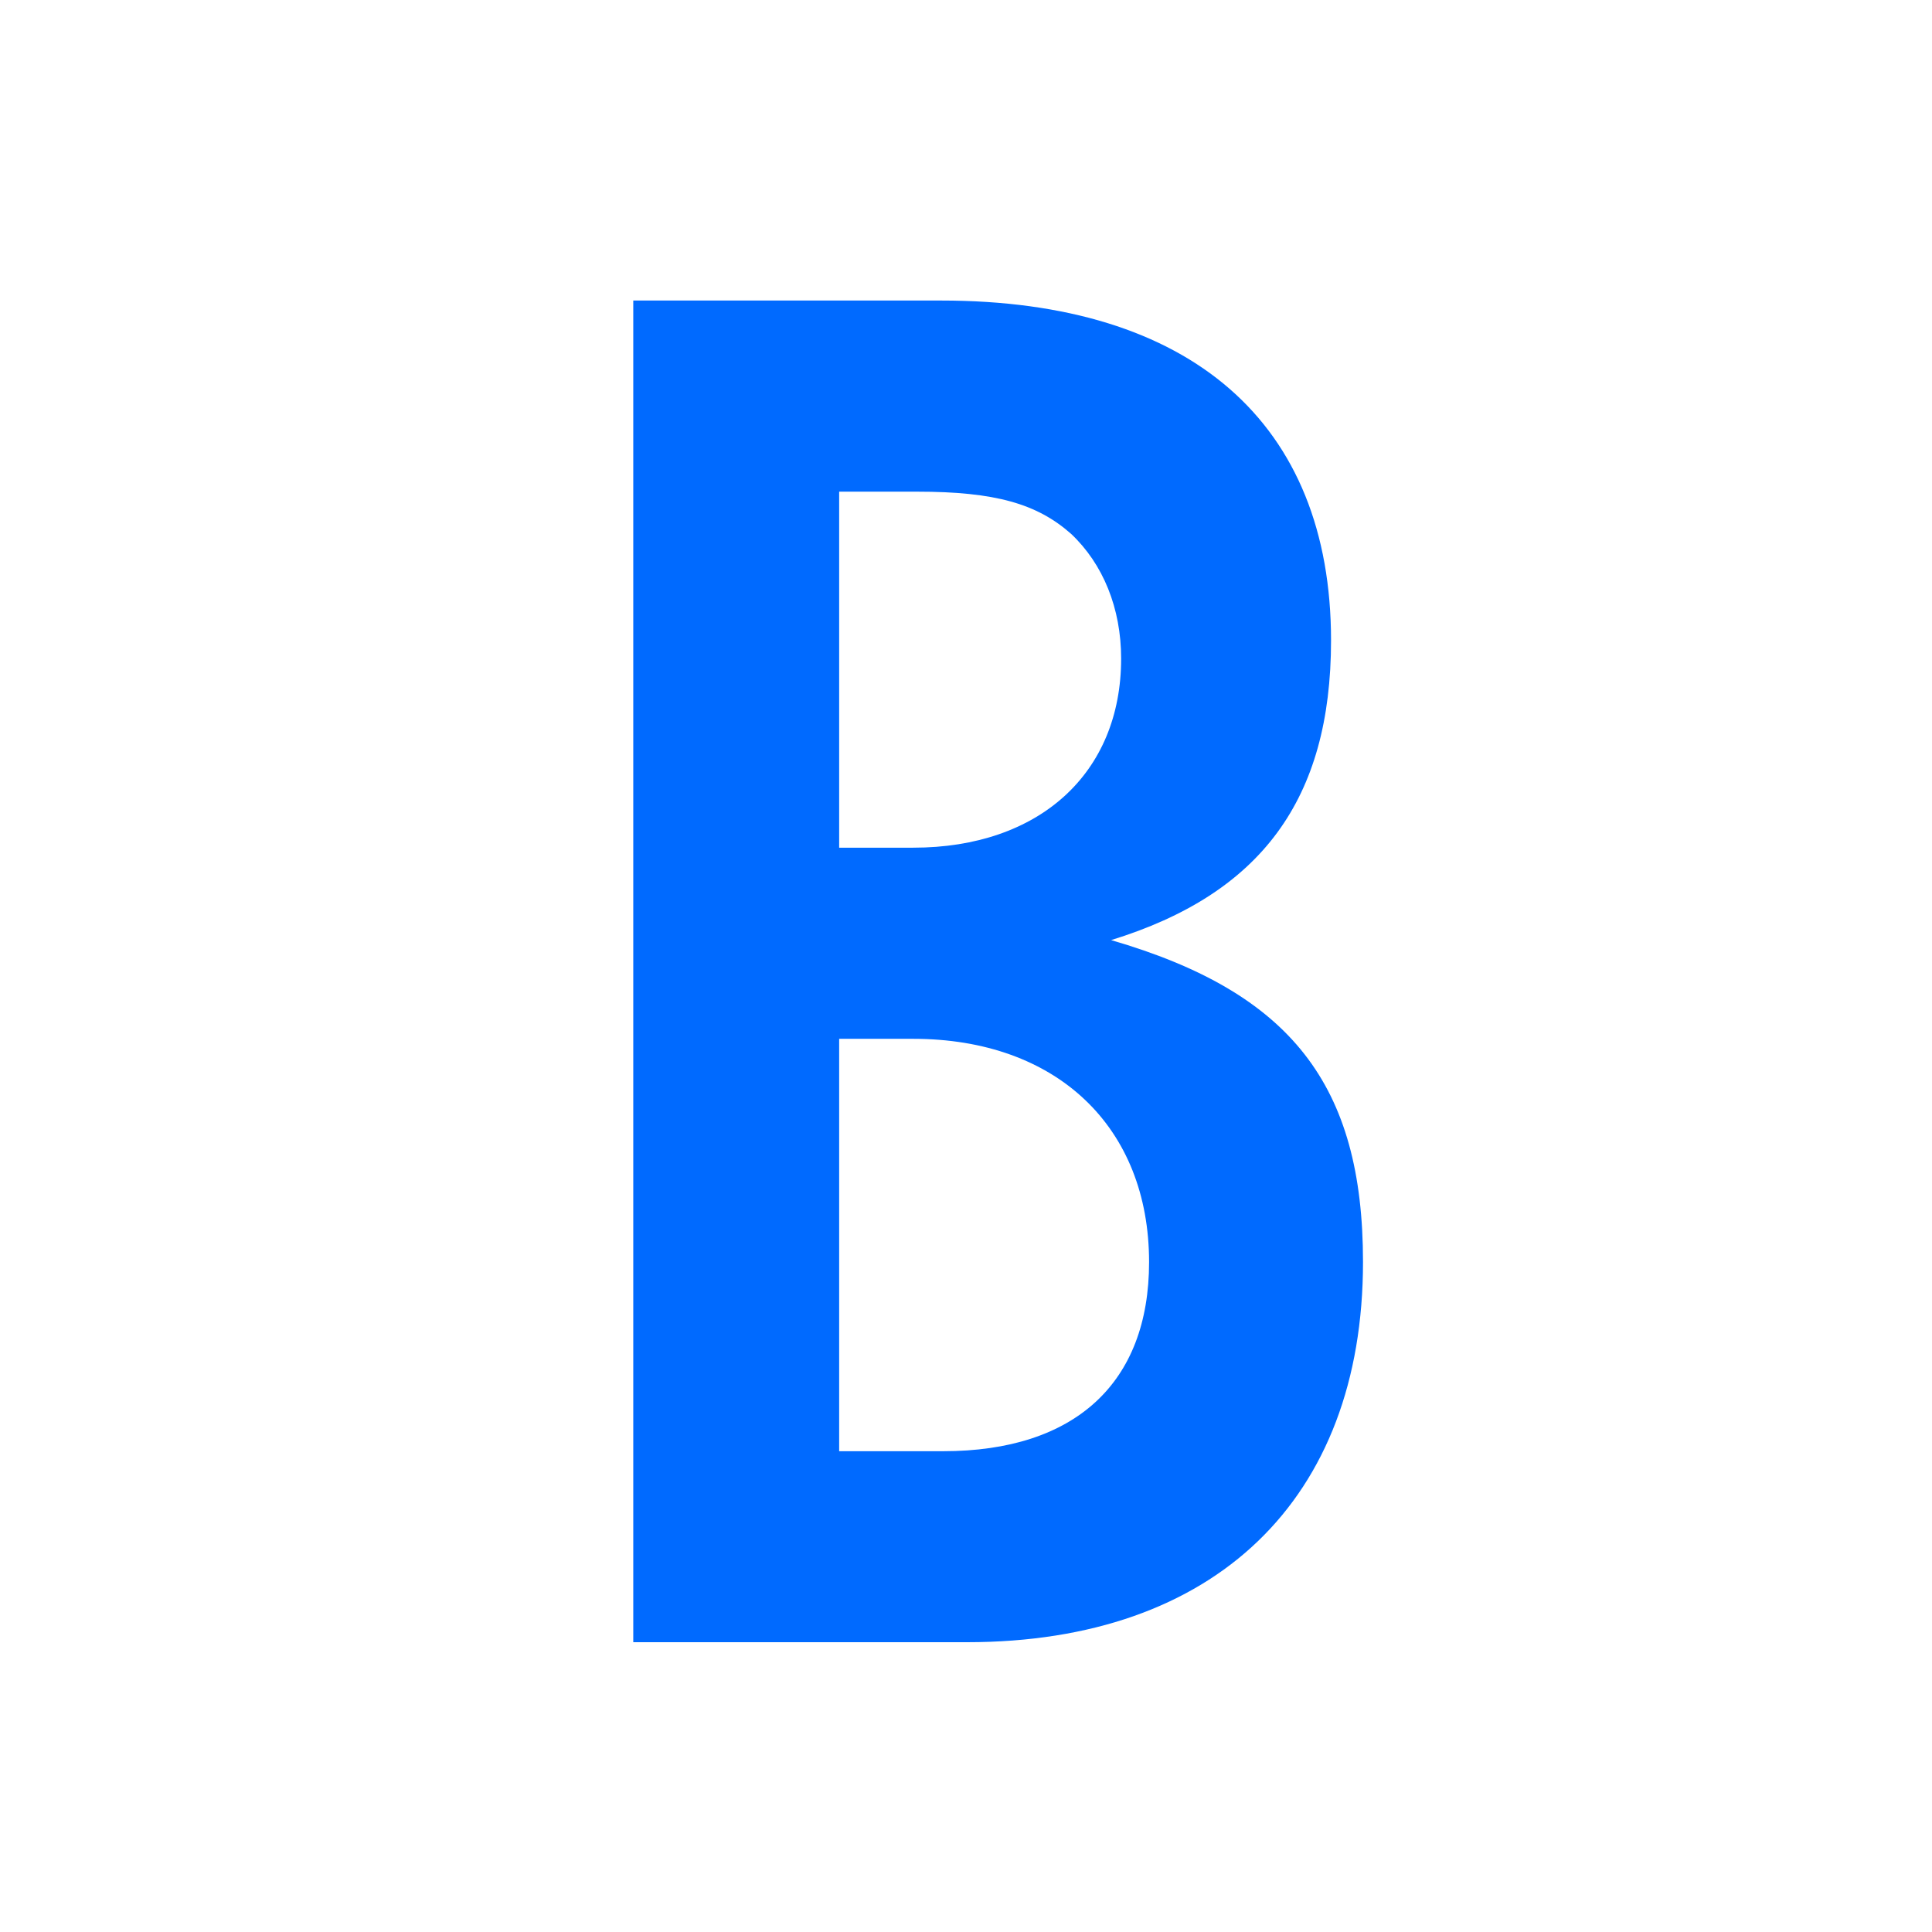 <svg width="180" height="180" viewBox="0 0 180 180" fill="none" xmlns="http://www.w3.org/2000/svg">
<rect width="180" height="180" fill="white"/>
<g clip-path="url(#clip0_449_402)">
<path d="M59 28H87.687C110.968 28 124.01 39.429 124.01 59.667C124.01 74.466 117.496 83.276 103.52 87.587C120.286 92.461 126.988 101.083 126.988 117.574C126.988 139.692 113.198 153 90.104 153H59V28ZM85.084 78.977C96.818 78.977 104.454 72.048 104.454 61.358C104.454 56.672 102.772 52.549 99.795 49.742C96.631 46.935 92.72 45.807 85.445 45.807H78.183V78.977H85.071H85.084ZM87.874 135.206C100.169 135.206 107.057 128.84 107.057 117.586C107.057 105.03 98.487 96.784 85.071 96.784H78.183V135.206H87.874Z" fill="#006AFF"/>
</g>
<defs>
<clipPath id="clip0_449_402">
<rect width="68" height="125" fill="white" transform="translate(59 28)"/>
</clipPath>
</defs>
</svg>

